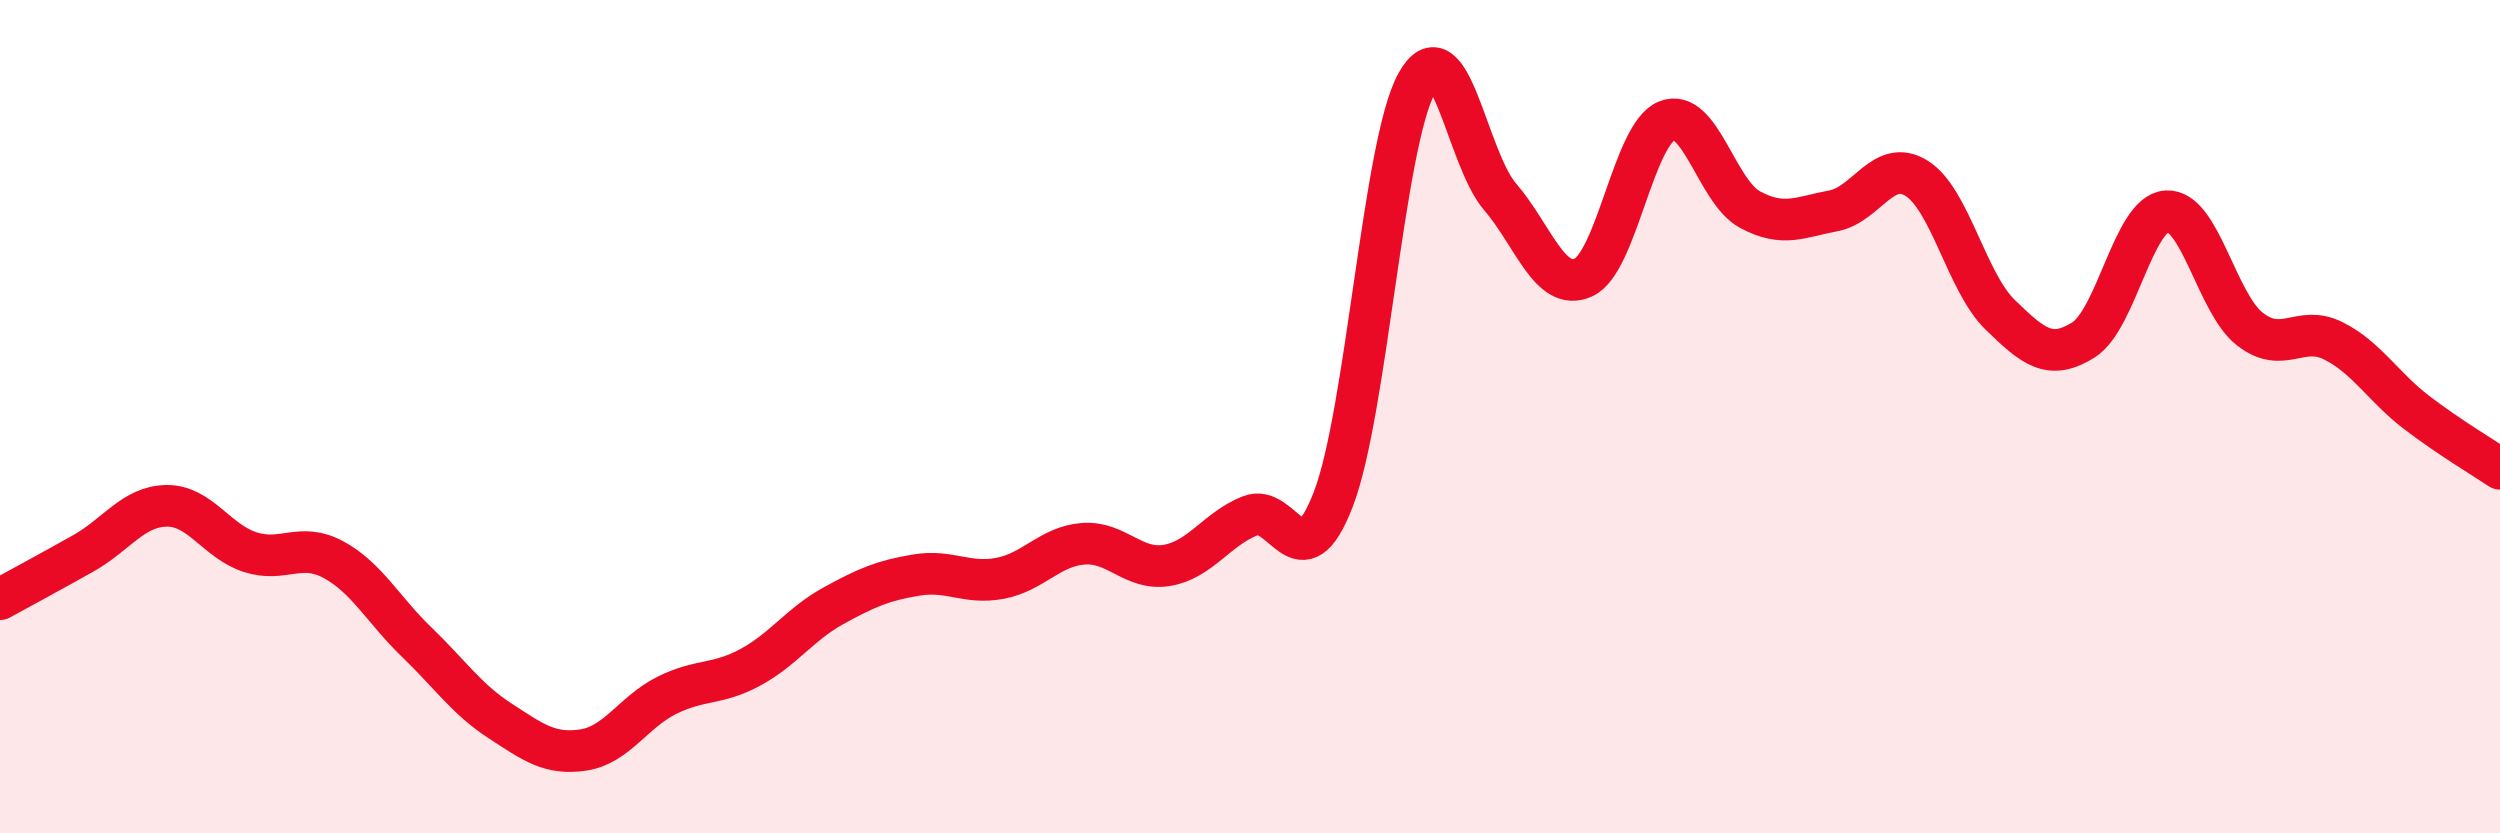 
    <svg width="60" height="20" viewBox="0 0 60 20" xmlns="http://www.w3.org/2000/svg">
      <path
        d="M 0,14.38 C 0.4,14.16 1.2,13.73 2,13.28 C 2.8,12.83 3.2,12.15 4,12.14 C 4.8,12.13 5.2,12.99 6,13.25 C 6.8,13.51 7.2,13 8,13.43 C 8.8,13.86 9.2,14.64 10,15.41 C 10.8,16.18 11.2,16.78 12,17.3 C 12.8,17.82 13.2,18.12 14,18 C 14.8,17.88 15.2,17.09 16,16.69 C 16.8,16.29 17.2,16.45 18,16.02 C 18.8,15.59 19.2,14.98 20,14.54 C 20.8,14.1 21.2,13.93 22,13.8 C 22.8,13.67 23.2,14.03 24,13.88 C 24.8,13.73 25.2,13.11 26,13.05 C 26.8,12.99 27.2,13.7 28,13.57 C 28.8,13.44 29.2,12.7 30,12.38 C 30.8,12.06 31.2,14.06 32,11.98 C 32.8,9.9 33.2,3.45 34,2 C 34.8,0.55 35.2,3.79 36,4.72 C 36.8,5.65 37.2,7.02 38,6.66 C 38.8,6.3 39.2,3.23 40,2.9 C 40.8,2.57 41.2,4.6 42,5.03 C 42.8,5.46 43.2,5.21 44,5.06 C 44.8,4.91 45.2,3.78 46,4.28 C 46.8,4.78 47.2,6.77 48,7.55 C 48.8,8.33 49.2,8.66 50,8.16 C 50.8,7.66 51.2,5.12 52,5.07 C 52.8,5.02 53.2,7.28 54,7.9 C 54.8,8.52 55.2,7.78 56,8.18 C 56.8,8.58 57.2,9.29 58,9.9 C 58.8,10.51 59.6,10.98 60,11.25L60 20L0 20Z"
        fill="#EB0A25"
        opacity="0.1"
        stroke-linecap="round"
        stroke-linejoin="round"
      />
      <path
        d="M 0,14.38 C 0.4,14.16 1.2,13.73 2,13.28 C 2.8,12.83 3.2,12.15 4,12.14 C 4.8,12.13 5.2,12.99 6,13.25 C 6.8,13.51 7.2,13 8,13.43 C 8.8,13.86 9.2,14.64 10,15.41 C 10.8,16.18 11.2,16.78 12,17.3 C 12.8,17.82 13.2,18.12 14,18 C 14.8,17.88 15.2,17.09 16,16.69 C 16.8,16.29 17.2,16.45 18,16.02 C 18.8,15.59 19.2,14.98 20,14.54 C 20.8,14.1 21.2,13.93 22,13.8 C 22.8,13.67 23.2,14.03 24,13.88 C 24.8,13.73 25.2,13.11 26,13.05 C 26.8,12.99 27.2,13.7 28,13.57 C 28.8,13.44 29.2,12.7 30,12.38 C 30.8,12.06 31.2,14.06 32,11.98 C 32.8,9.9 33.2,3.45 34,2 C 34.8,0.55 35.2,3.79 36,4.72 C 36.8,5.65 37.2,7.02 38,6.66 C 38.8,6.3 39.2,3.23 40,2.9 C 40.8,2.57 41.2,4.6 42,5.03 C 42.8,5.46 43.2,5.21 44,5.06 C 44.8,4.91 45.2,3.78 46,4.28 C 46.8,4.78 47.2,6.77 48,7.55 C 48.8,8.33 49.2,8.66 50,8.16 C 50.8,7.66 51.2,5.12 52,5.07 C 52.8,5.02 53.2,7.28 54,7.9 C 54.8,8.52 55.2,7.78 56,8.18 C 56.8,8.58 57.2,9.29 58,9.9 C 58.8,10.51 59.6,10.98 60,11.25"
        stroke="#EB0A25"
        stroke-width="1"
        fill="none"
        stroke-linecap="round"
        stroke-linejoin="round"
      />
    </svg>
  